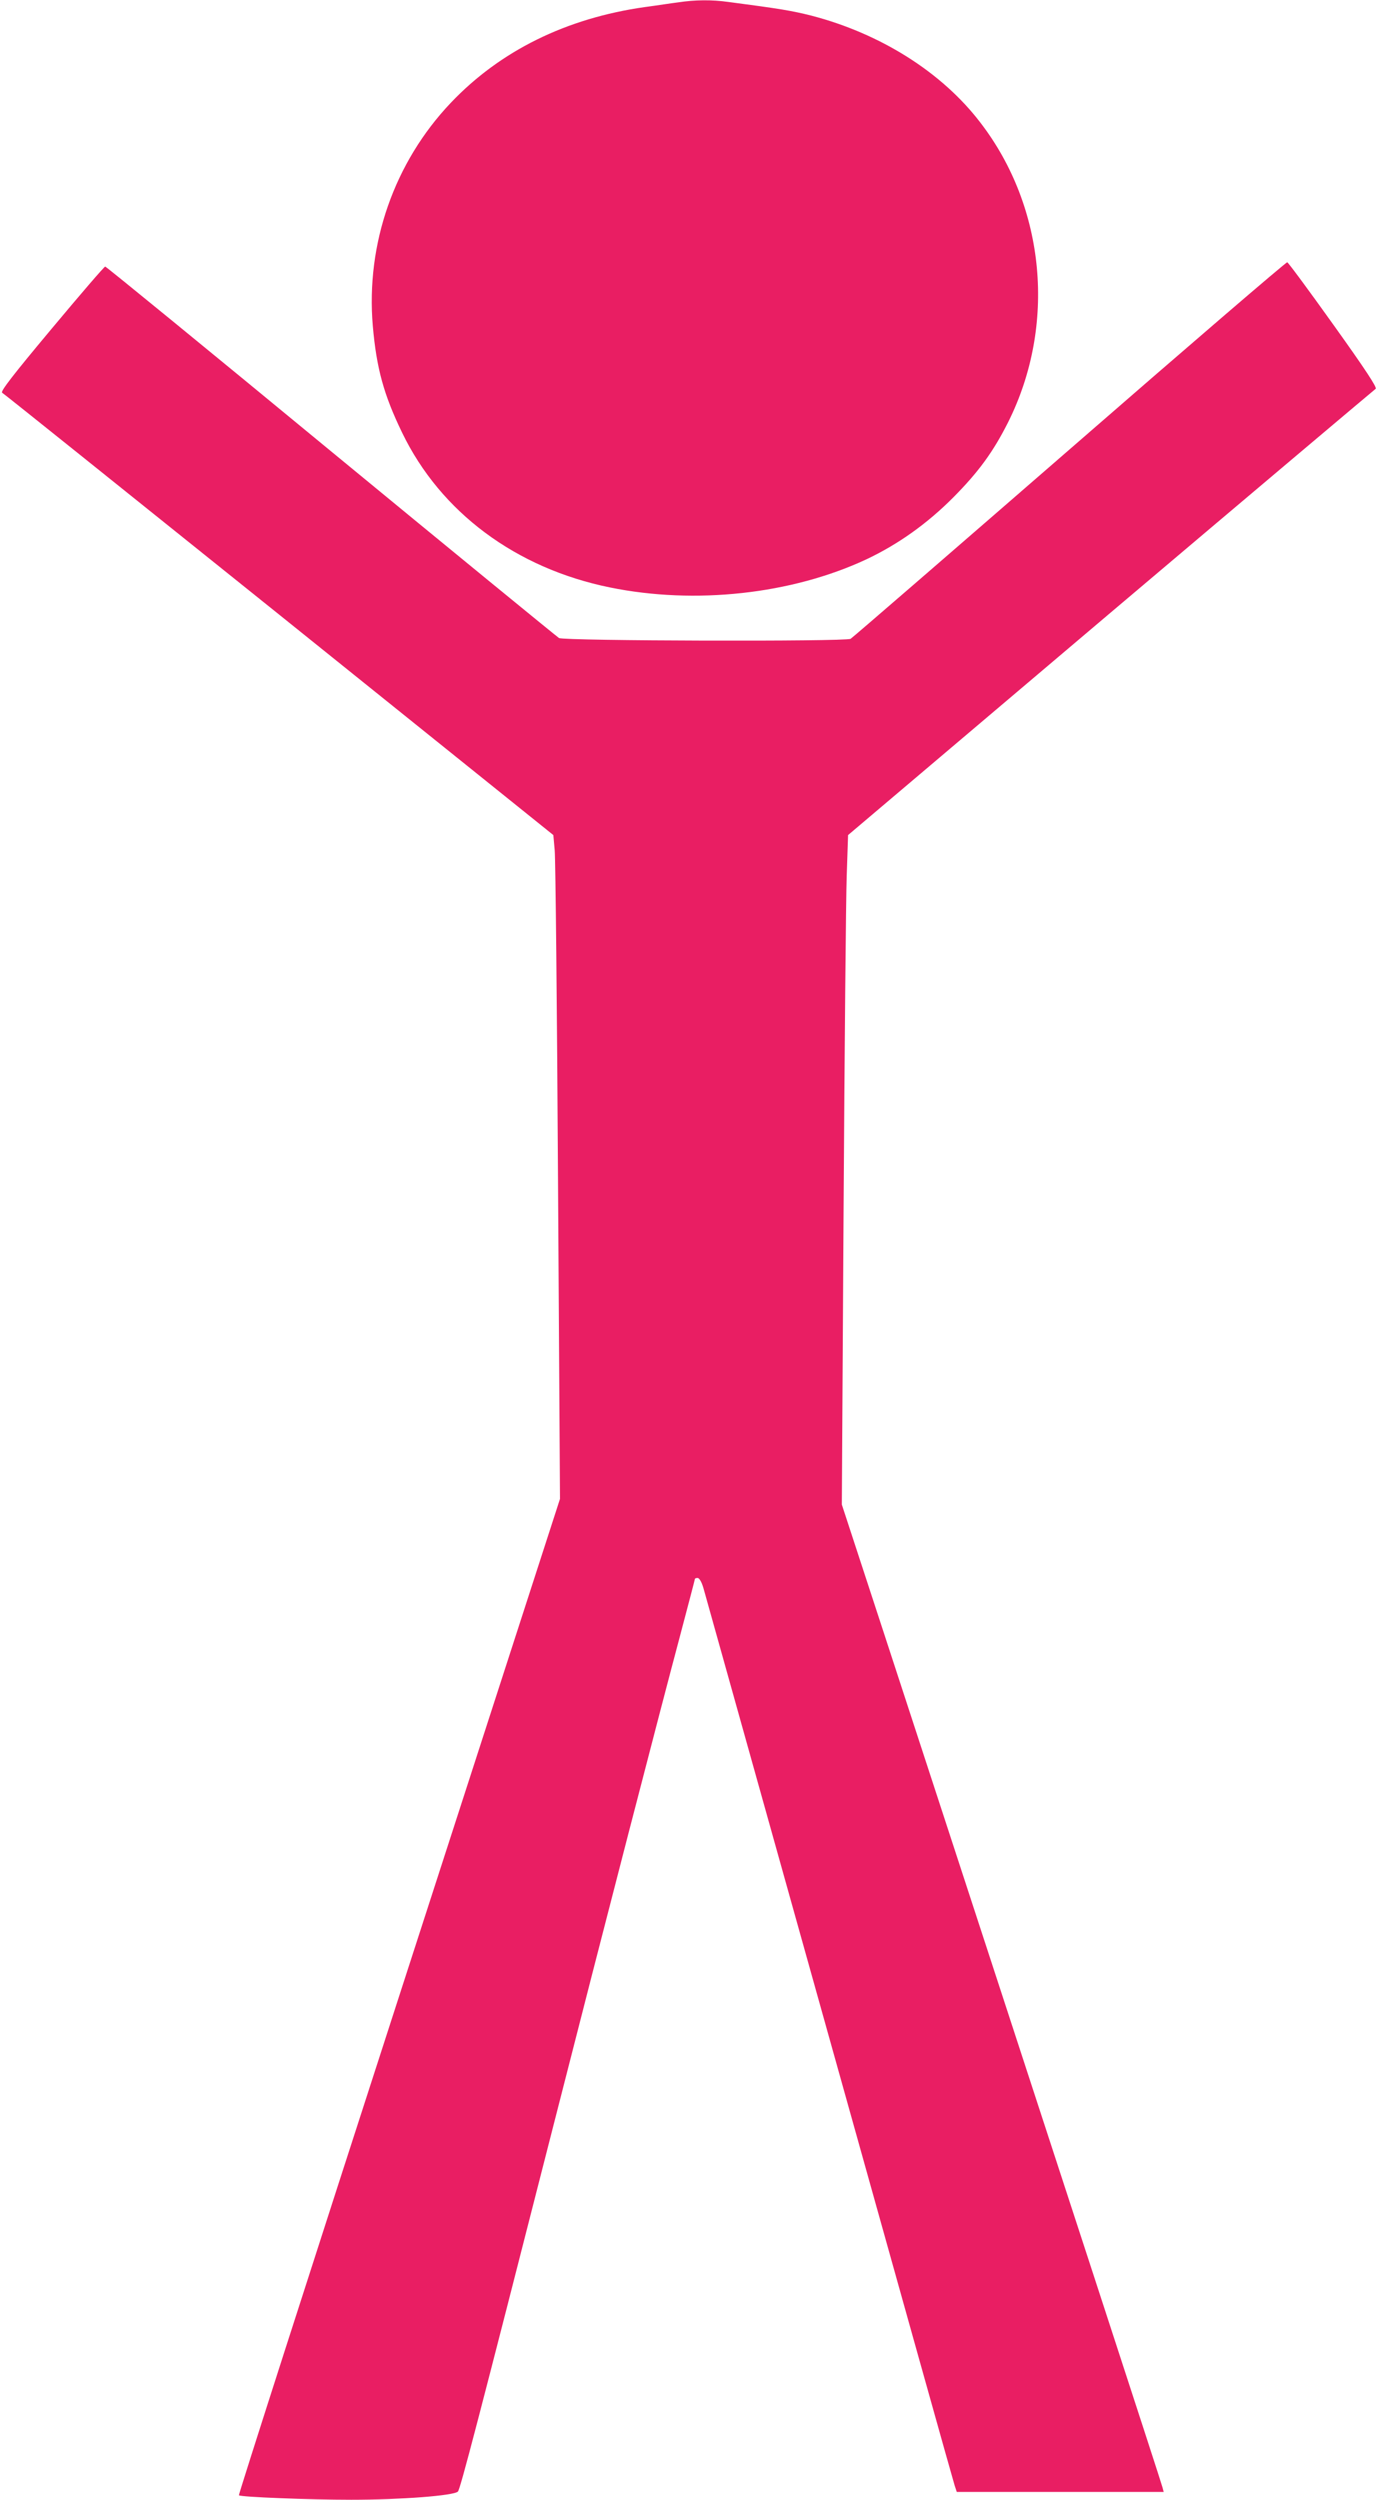 <?xml version="1.0" standalone="no"?>
<!DOCTYPE svg PUBLIC "-//W3C//DTD SVG 20010904//EN"
 "http://www.w3.org/TR/2001/REC-SVG-20010904/DTD/svg10.dtd">
<svg version="1.0" xmlns="http://www.w3.org/2000/svg"
 width="706pt" height="1280pt" viewBox="0 0 706 1280"
 preserveAspectRatio="xMidYMid meet">
<g transform="translate(0,1280) scale(0.1,-0.1)"
fill="#e91e63" stroke="none">
<path d="M3475 12788 c-33 -4 -109 -16 -170 -24 -404 -57 -742 -224 -995 -490
-290 -305 -436 -722 -400 -1143 19 -217 56 -352 150 -546 197 -408 583 -695
1065 -793 436 -89 931 -35 1314 144 161 76 311 182 446 318 129 130 204 233
280 384 248 496 192 1100 -142 1534 -197 258 -512 456 -866 548 -100 25 -158
35 -425 70 -85 12 -173 11 -257 -2z"/>
<path d="M5480 10499 c-608 -528 -1113 -965 -1122 -970 -27 -15 -1468 -11
-1494 4 -11 7 -537 437 -1169 957 -631 520 -1151 945 -1156 945 -5 0 -128
-143 -275 -319 -200 -239 -263 -321 -253 -327 8 -4 646 -516 1419 -1136 l1405
-1129 7 -79 c4 -44 12 -809 17 -1700 l10 -1620 -825 -2549 c-454 -1402 -823
-2550 -820 -2553 8 -9 359 -23 576 -23 252 0 526 21 546 42 12 12 98 341 498
1908 248 973 544 2114 637 2462 43 163 79 299 79 302 0 4 6 6 14 6 9 0 21 -21
30 -52 8 -29 299 -1068 646 -2308 347 -1240 635 -2270 641 -2287 l11 -33 530
0 530 0 -6 23 c-4 19 -507 1560 -1435 4398 l-208 635 9 1505 c5 827 12 1598
16 1714 l7 209 1345 1139 c740 626 1351 1141 1358 1146 9 5 -51 97 -215 326
-125 175 -232 320 -238 322 -5 2 -507 -429 -1115 -958z"/>
</g>
</svg>
